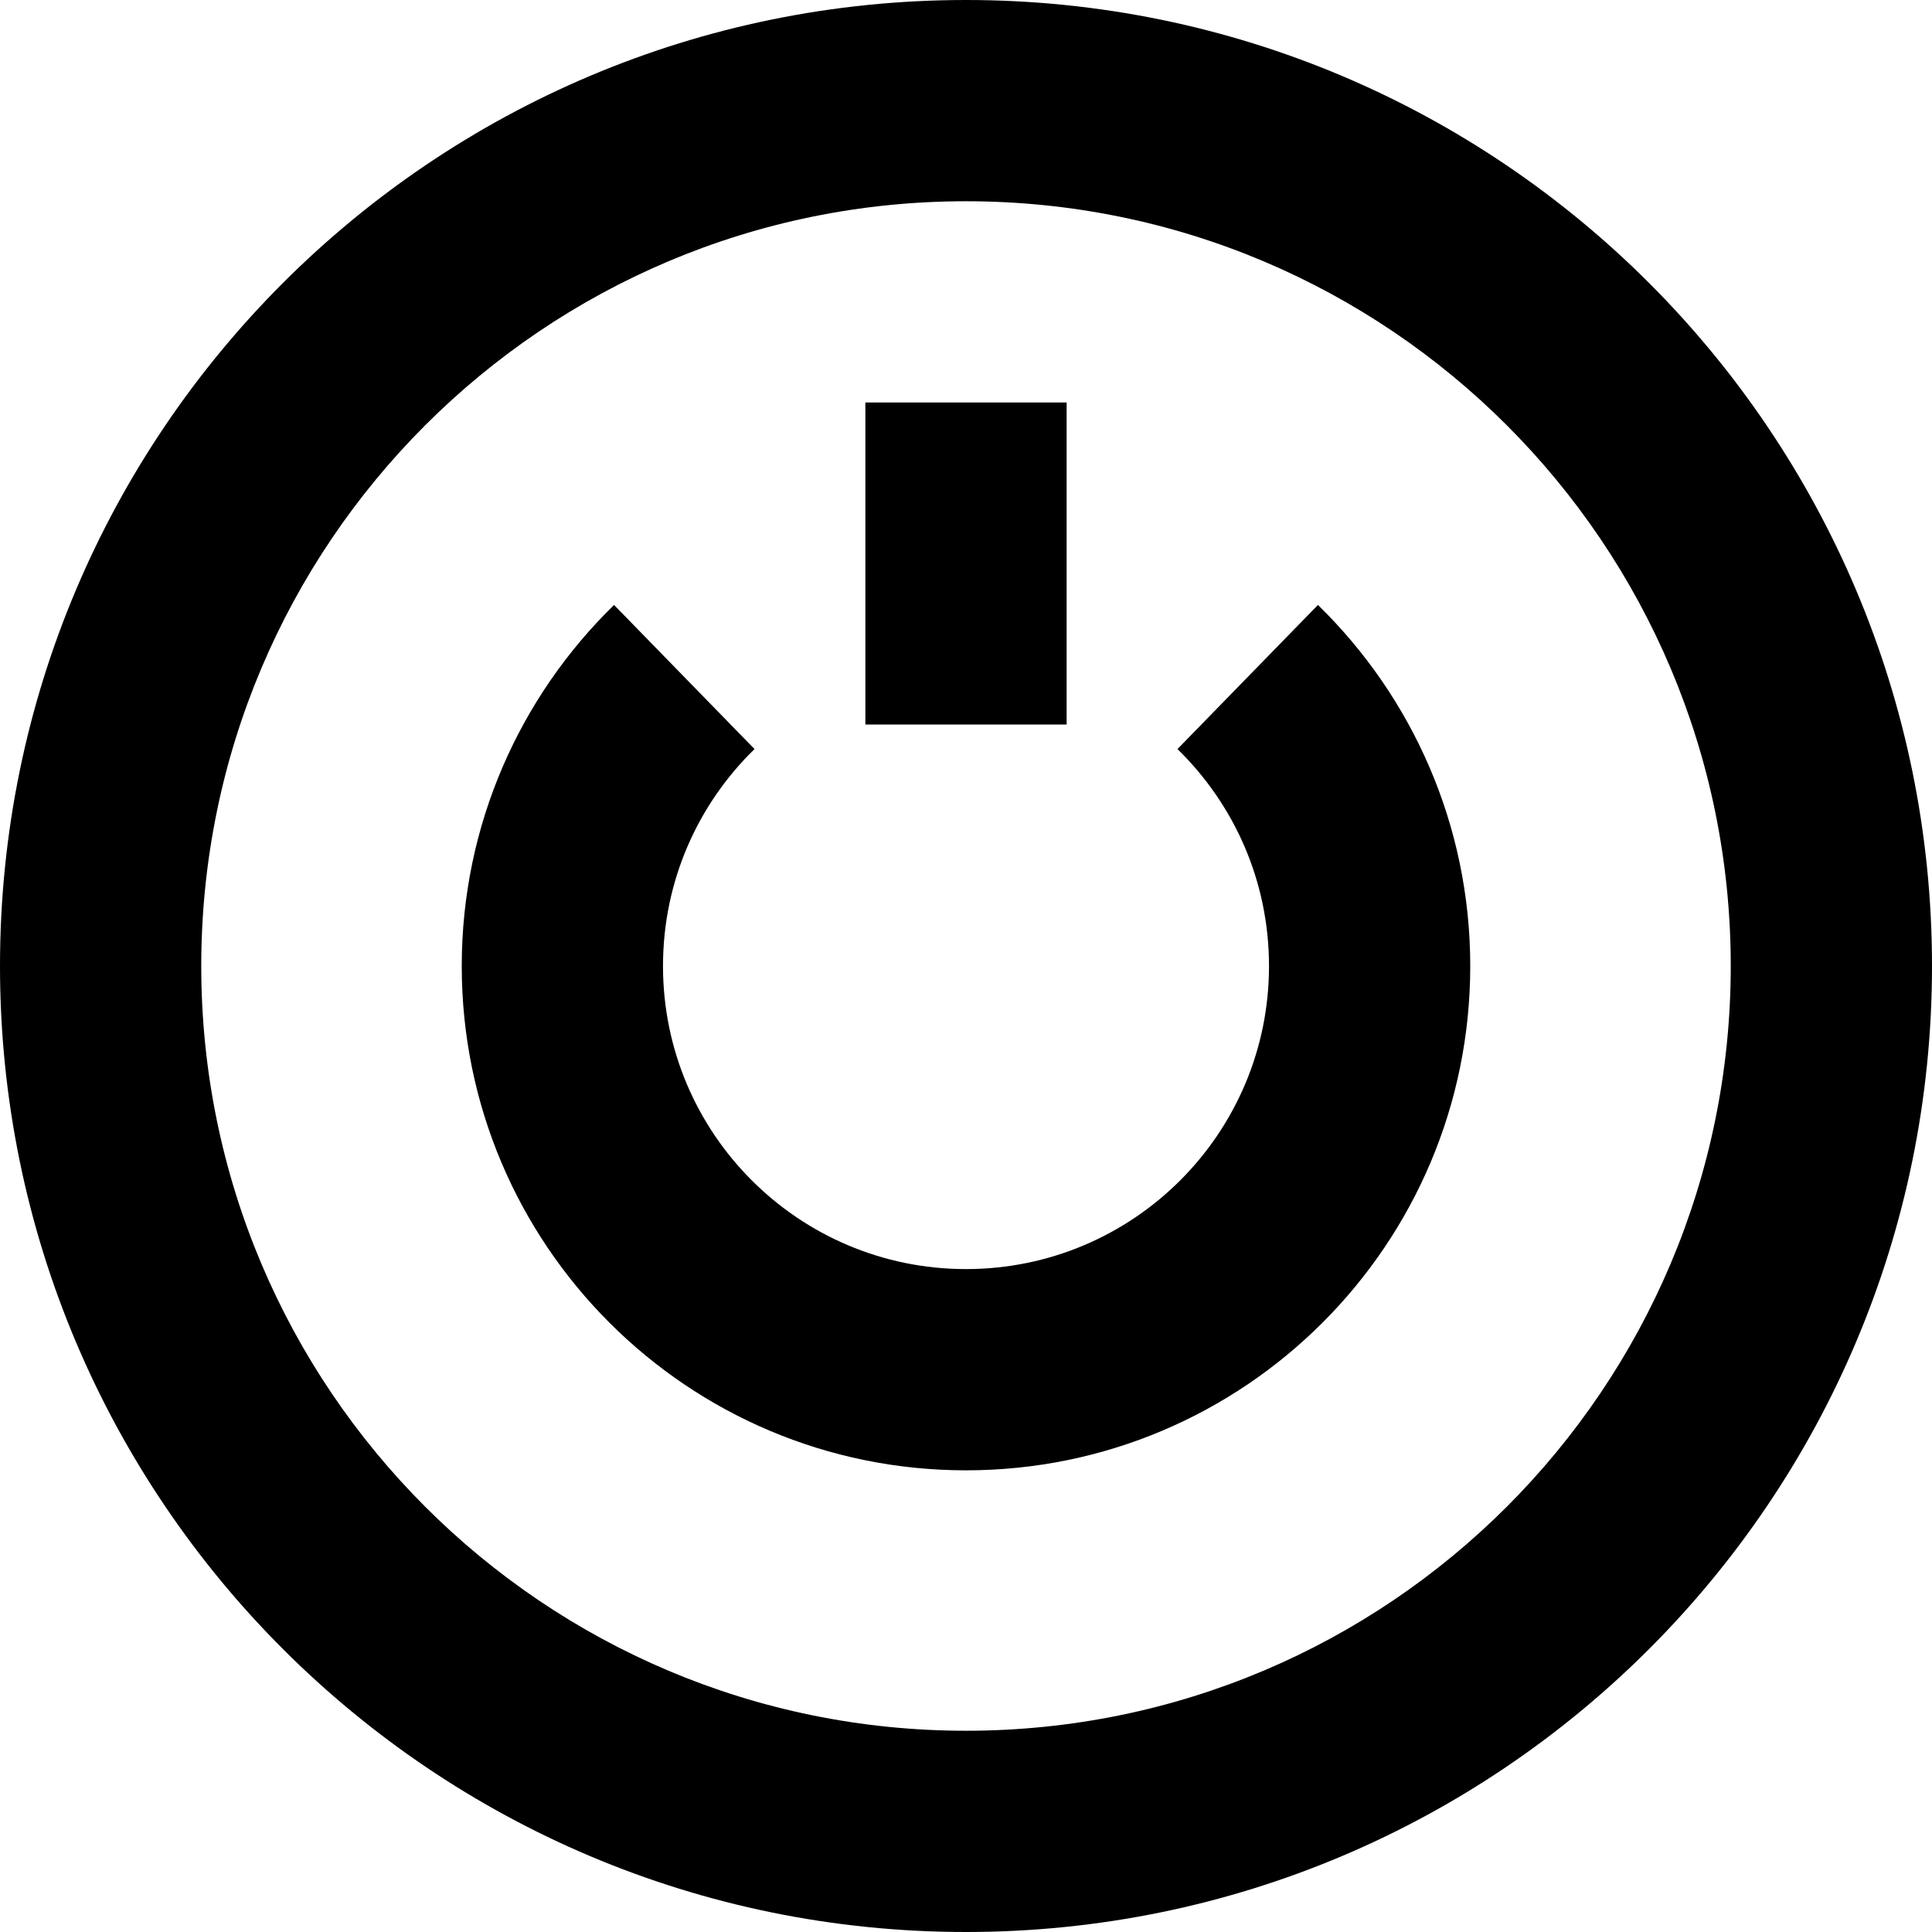 <svg xmlns="http://www.w3.org/2000/svg" fill="none" viewBox="0 0 24 24" id="Button-Power-Circle-1--Streamline-Sharp-Remix">
  <desc>
    Button Power Circle 1 Streamline Icon: https://streamlinehq.com
  </desc>
  <g id="Remix/Entertainment/button-power-circle-1--power-button-on-off">
    <path id="Union" fill="#000000" fill-rule="evenodd" d="M12 2.5c-5.247 0 -9.5 4.253 -9.5 9.5 0 5.247 4.253 9.5 9.5 9.5 5.247 0 9.5 -4.253 9.5 -9.5 0 -5.247 -4.253 -9.5 -9.5 -9.5ZM0 12C0 5.373 5.373 0 12 0c6.627 0 12 5.373 12 12 0 6.627 -5.373 12 -12 12 -6.627 0 -12 -5.373 -12 -12Zm9.373 -2.695c-0.703 0.685 -1.137 1.639 -1.137 2.696 0 2.079 1.685 3.764 3.764 3.764 2.079 0 3.764 -1.685 3.764 -3.764 0 -1.057 -0.434 -2.01 -1.137 -2.696l1.745 -1.79c1.165 1.136 1.892 2.727 1.892 4.486 0 3.46 -2.805 6.264 -6.264 6.264 -3.46 0 -6.264 -2.804 -6.264 -6.264 0 -1.758 0.726 -3.349 1.892 -4.486l1.745 1.79ZM10.75 5v4h2.5V5h-2.5Z" clip-rule="evenodd" stroke-width="1"></path>
  </g>
</svg>